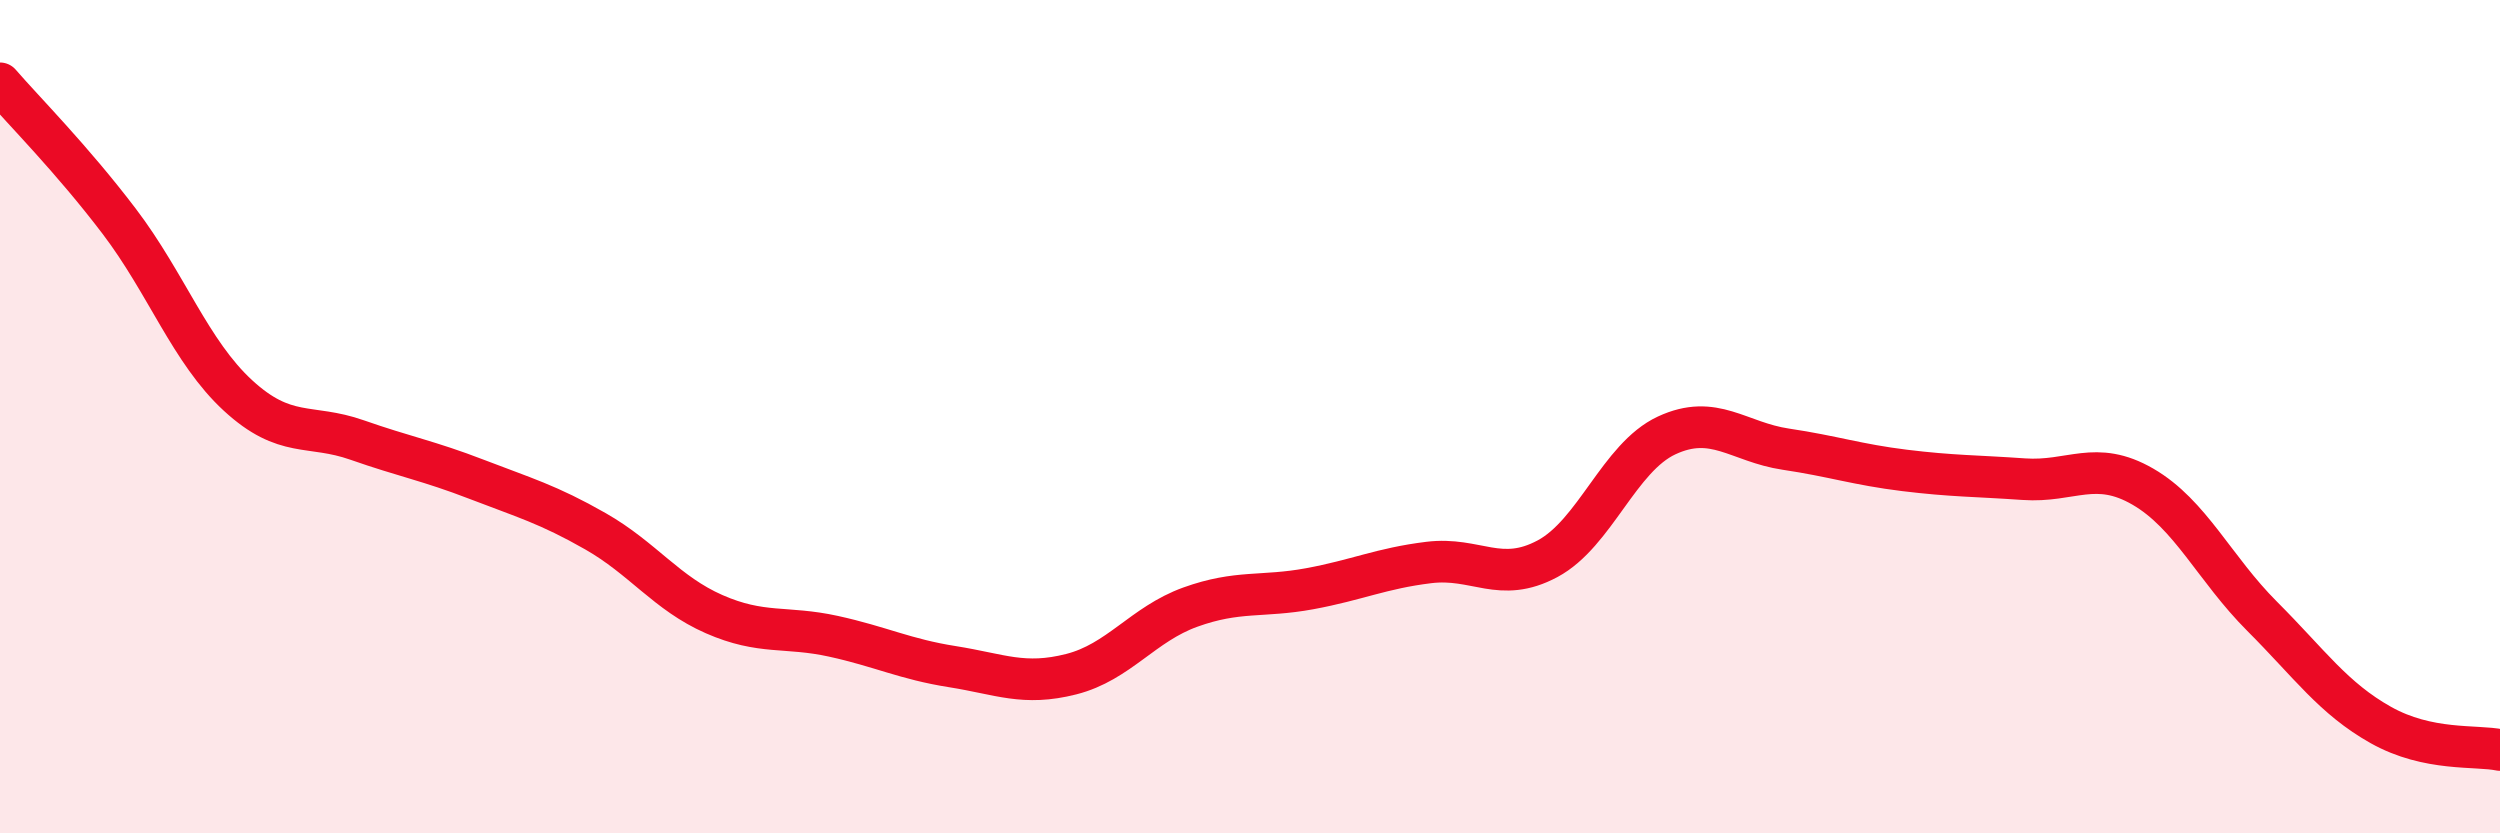
    <svg width="60" height="20" viewBox="0 0 60 20" xmlns="http://www.w3.org/2000/svg">
      <path
        d="M 0,2 C 0.57,2.66 1.72,3.81 2.86,5.31 C 4,6.81 4.57,8.44 5.71,9.49 C 6.85,10.54 7.43,10.16 8.57,10.56 C 9.71,10.96 10.29,11.06 11.43,11.5 C 12.57,11.94 13.15,12.1 14.29,12.75 C 15.43,13.4 16,14.24 17.14,14.74 C 18.28,15.24 18.86,15.02 20,15.27 C 21.14,15.52 21.72,15.82 22.86,16 C 24,16.18 24.57,16.47 25.71,16.18 C 26.85,15.89 27.43,14.98 28.57,14.57 C 29.71,14.16 30.29,14.34 31.43,14.13 C 32.57,13.92 33.15,13.64 34.29,13.5 C 35.43,13.36 36,14.02 37.14,13.41 C 38.28,12.8 38.86,10.98 40,10.45 C 41.14,9.92 41.72,10.61 42.86,10.78 C 44,10.95 44.57,11.15 45.71,11.29 C 46.85,11.43 47.43,11.42 48.57,11.5 C 49.71,11.58 50.29,11.02 51.43,11.68 C 52.57,12.34 53.15,13.65 54.29,14.79 C 55.43,15.93 56,16.76 57.14,17.4 C 58.28,18.04 59.43,17.88 60,18L60 20L0 20Z"
        fill="#EB0A25"
        opacity="0.1"
        stroke-linecap="round"
        stroke-linejoin="round"
      />
      <path
        d="M 0,2 C 0.57,2.66 1.72,3.81 2.86,5.31 C 4,6.81 4.57,8.44 5.71,9.49 C 6.85,10.54 7.43,10.16 8.57,10.56 C 9.71,10.96 10.29,11.06 11.43,11.5 C 12.57,11.94 13.15,12.1 14.29,12.75 C 15.43,13.4 16,14.24 17.14,14.74 C 18.28,15.24 18.86,15.02 20,15.27 C 21.14,15.52 21.72,15.82 22.86,16 C 24,16.18 24.57,16.47 25.71,16.18 C 26.85,15.89 27.43,14.98 28.57,14.57 C 29.71,14.16 30.29,14.34 31.43,14.13 C 32.57,13.92 33.15,13.64 34.29,13.5 C 35.43,13.36 36,14.02 37.14,13.41 C 38.28,12.8 38.86,10.98 40,10.45 C 41.14,9.92 41.72,10.61 42.86,10.78 C 44,10.95 44.57,11.15 45.71,11.29 C 46.85,11.43 47.43,11.42 48.57,11.5 C 49.71,11.58 50.29,11.02 51.43,11.68 C 52.57,12.34 53.15,13.65 54.29,14.79 C 55.43,15.93 56,16.76 57.14,17.4 C 58.28,18.04 59.43,17.88 60,18"
        stroke="#EB0A25"
        stroke-width="1"
        fill="none"
        stroke-linecap="round"
        stroke-linejoin="round"
      />
    </svg>
  